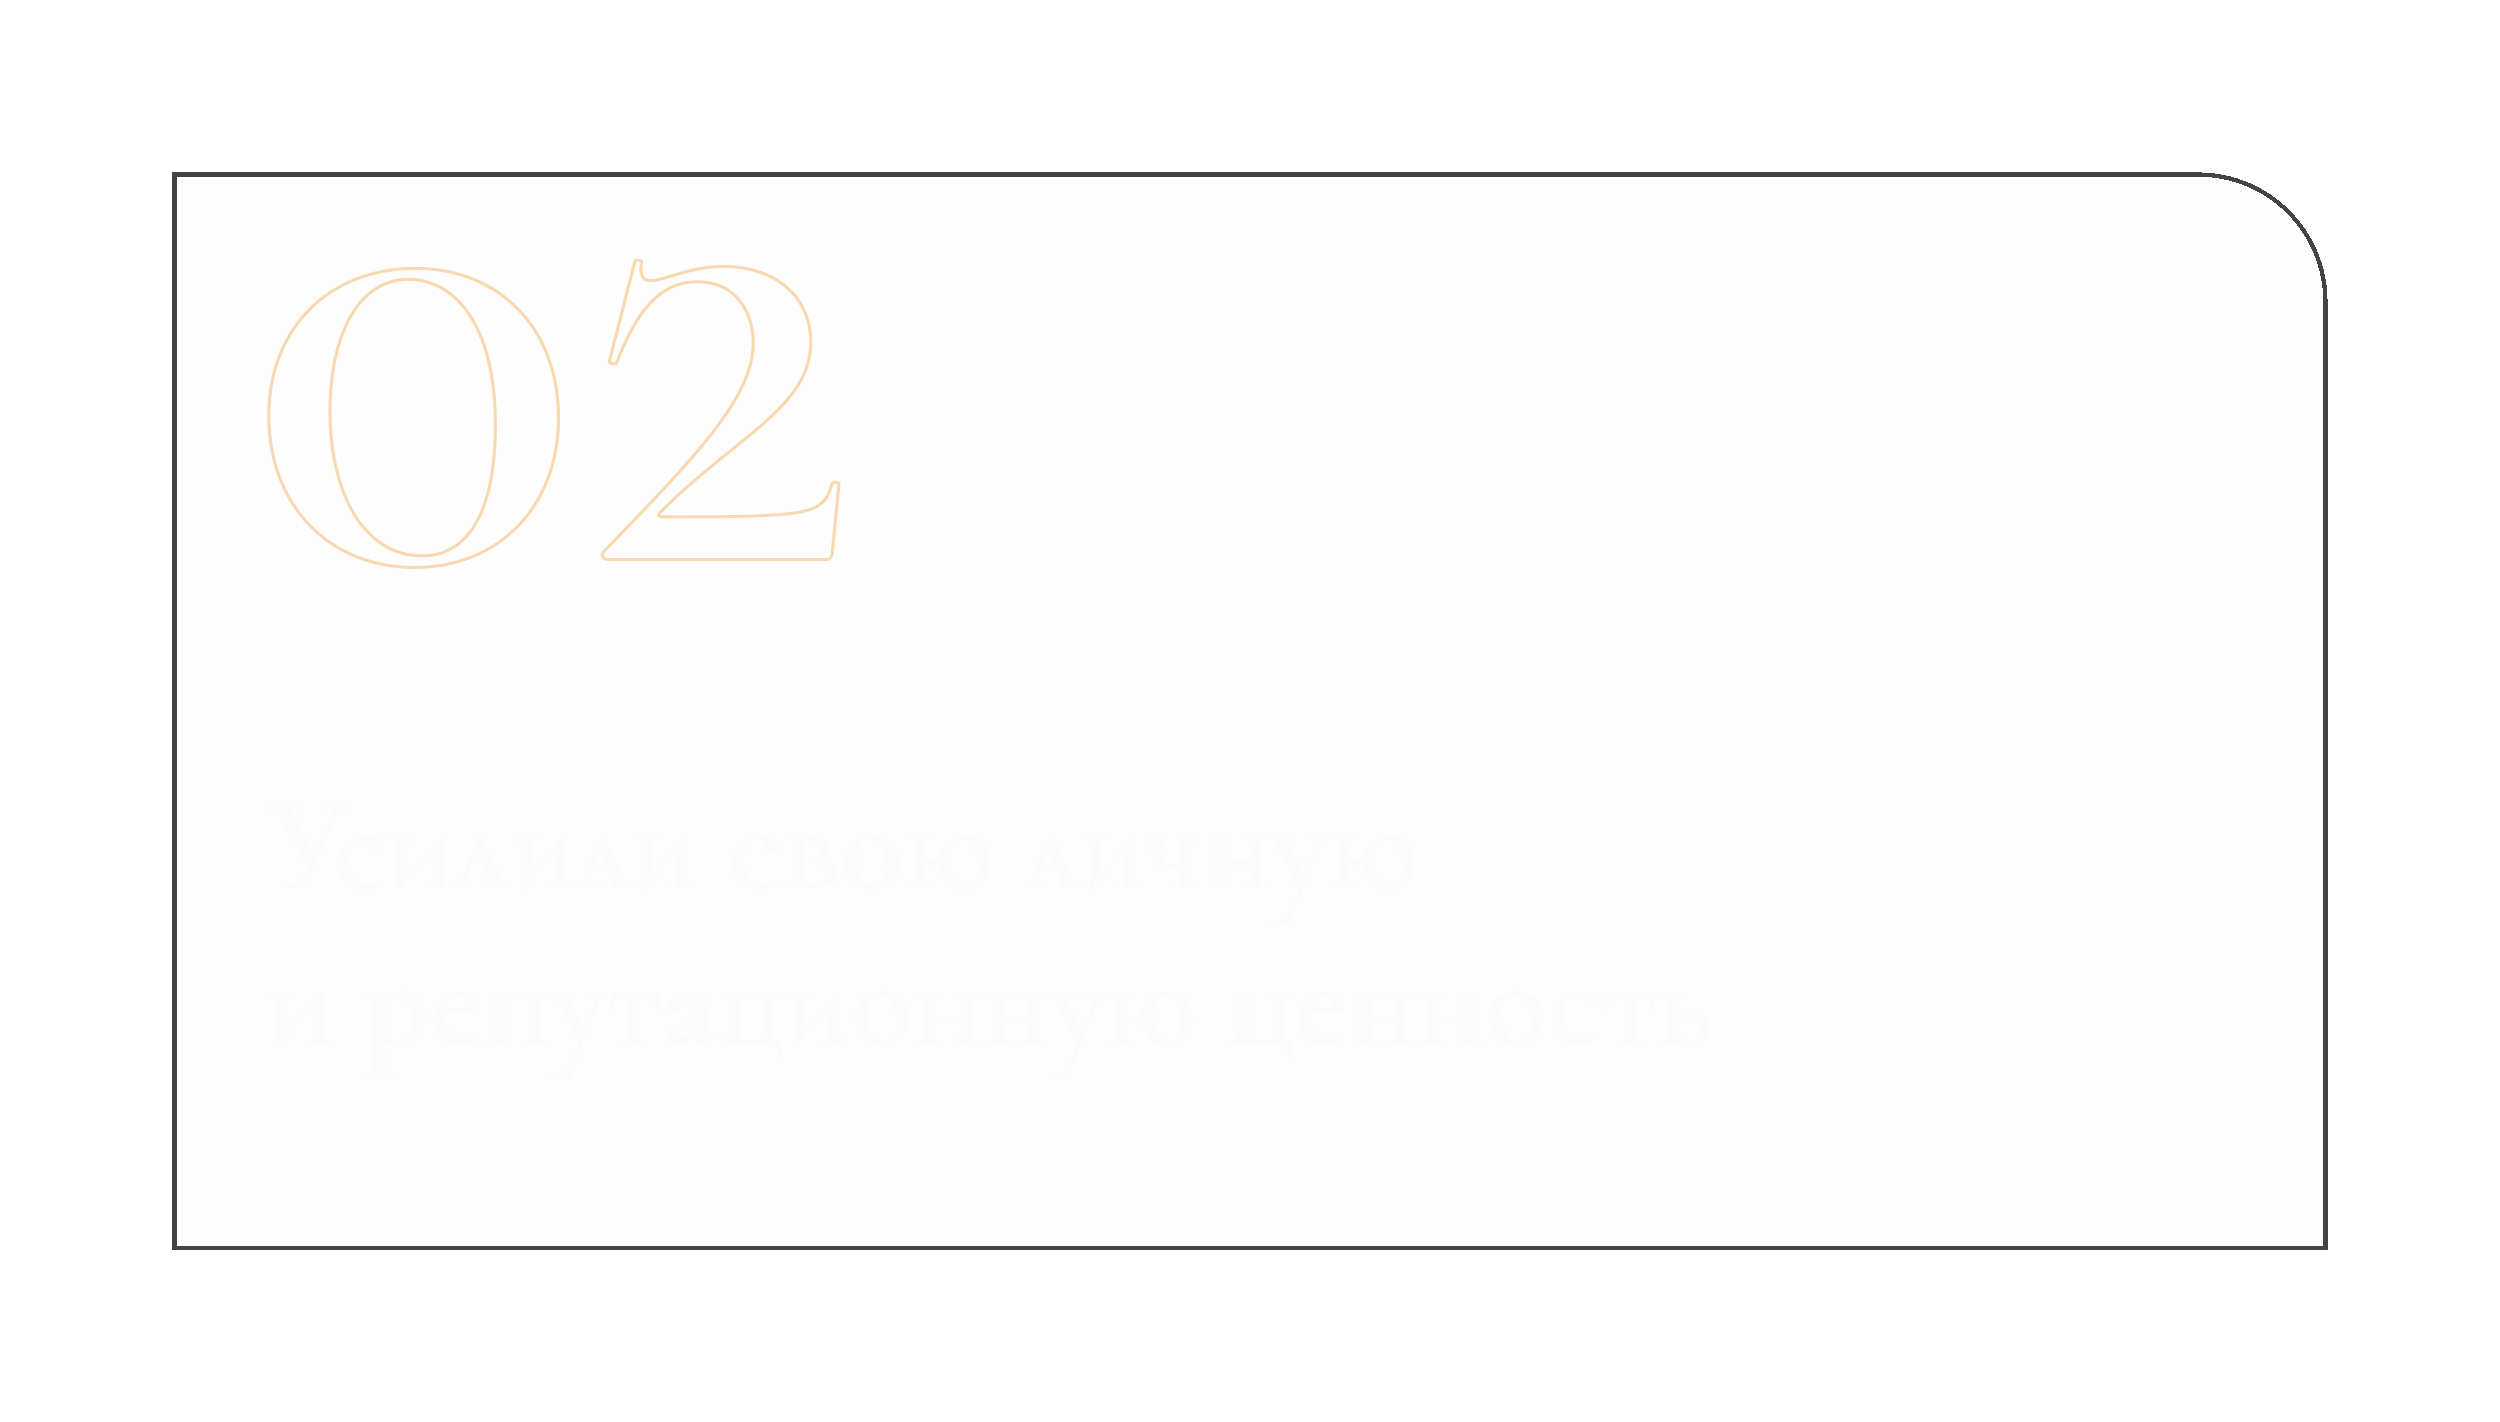<?xml version="1.0" encoding="UTF-8"?> <svg xmlns="http://www.w3.org/2000/svg" width="580" height="330" viewBox="0 0 580 330" fill="none"> <g filter="url(#filter0_d_59_630)"> <path d="M30 30H500C516.569 30 530 43.431 530 60V280H30V30Z" fill="black" fill-opacity="0.01" shape-rendering="crispEdges"></path> <path d="M30.5 30.5H500C516.292 30.5 529.5 43.708 529.5 60V279.5H30.5V30.5Z" stroke="#444444" shape-rendering="crispEdges"></path> </g> <path fill-rule="evenodd" clip-rule="evenodd" d="M149.223 60.965C149.281 60.84 149.29 60.698 149.233 60.56C149.174 60.418 149.063 60.325 148.975 60.267C148.794 60.15 148.549 60.077 148.323 60.038C148.092 59.998 147.835 59.986 147.612 60.019C147.501 60.036 147.38 60.067 147.272 60.125C147.163 60.184 147.04 60.285 146.984 60.451L146.98 60.464L141.01 83.784C140.958 83.957 141.006 84.115 141.081 84.23C141.152 84.34 141.254 84.421 141.347 84.481C141.537 84.601 141.785 84.689 142.026 84.739C142.266 84.789 142.538 84.809 142.777 84.764C142.996 84.724 143.3 84.6 143.395 84.275C145.521 78.851 147.846 74.207 150.784 70.92C153.714 67.642 157.246 65.721 161.817 65.721C166.118 65.721 169.248 67.406 171.31 69.953C173.38 72.509 174.394 75.958 174.394 79.5C174.394 85.807 171.046 92.405 164.999 100.199C159.194 107.682 150.948 116.21 140.917 126.584C140.506 127.009 140.092 127.438 139.675 127.869L139.664 127.88L139.654 127.893C139.255 128.388 139.319 128.981 139.595 129.415C139.865 129.841 140.363 130.163 140.926 130.163H191.802C192.365 130.163 192.785 129.877 193.052 129.501C193.309 129.139 193.433 128.685 193.437 128.273L195 112.303V112.286C195 111.977 194.754 111.789 194.597 111.699C194.414 111.595 194.187 111.526 193.967 111.495C193.748 111.463 193.501 111.464 193.282 111.531C193.064 111.597 192.818 111.75 192.739 112.052C192.209 113.878 191.669 115.205 190.657 116.209C189.647 117.212 188.123 117.934 185.534 118.44C180.337 119.456 171.074 119.564 153.716 119.564C153.519 119.564 153.365 119.547 153.255 119.52C153.209 119.508 153.177 119.496 153.157 119.486C153.183 119.427 153.251 119.325 153.399 119.178L153.402 119.175C157.652 114.843 161.958 111.16 166.03 107.831C167.311 106.785 168.57 105.772 169.798 104.784C172.469 102.636 174.99 100.607 177.258 98.613C183.88 92.789 188.463 87.152 188.463 79.359C188.463 74.105 186.434 69.625 182.836 66.463C179.242 63.304 174.108 61.482 167.927 61.482C163.829 61.482 160.346 62.304 157.508 63.121C156.834 63.315 156.207 63.505 155.618 63.684C154.95 63.886 154.33 64.074 153.743 64.237C152.646 64.541 151.745 64.732 151.016 64.732C150.337 64.732 149.777 64.594 149.437 64.134C149.088 63.662 148.887 62.743 149.223 60.965ZM147.644 60.734L141.72 83.879C141.723 83.881 141.727 83.883 141.731 83.886C141.825 83.946 141.985 84.009 142.171 84.047C142.357 84.086 142.529 84.092 142.646 84.07C142.685 84.063 142.709 84.055 142.721 84.049L142.727 84.035C144.862 78.585 147.225 73.837 150.253 70.45C153.292 67.05 157.008 65.015 161.817 65.015C166.326 65.015 169.662 66.792 171.864 69.51C174.057 72.217 175.104 75.834 175.104 79.5C175.104 86.052 171.63 92.809 165.562 100.631C159.733 108.145 151.462 116.698 141.448 127.055C141.035 127.482 140.619 127.912 140.2 128.346C140.039 128.555 140.048 128.806 140.196 129.038C140.352 129.284 140.636 129.456 140.926 129.456H191.802C192.093 129.456 192.312 129.318 192.471 129.094C192.637 128.86 192.726 128.545 192.726 128.255V128.238L194.283 112.337C194.273 112.33 194.26 112.321 194.244 112.312C194.156 112.262 194.019 112.216 193.866 112.194C193.712 112.172 193.577 112.18 193.489 112.207C193.451 112.218 193.432 112.23 193.425 112.236L193.423 112.243C192.888 114.088 192.308 115.568 191.159 116.709C190.006 117.853 188.323 118.615 185.671 119.133C180.388 120.166 171.034 120.27 153.716 120.27C153.487 120.27 153.268 120.252 153.08 120.204C152.901 120.159 152.699 120.075 152.565 119.904C152.411 119.708 152.405 119.472 152.483 119.258C152.556 119.063 152.703 118.87 152.895 118.679C157.171 114.321 161.499 110.62 165.579 107.285C166.871 106.23 168.136 105.212 169.366 104.223C172.03 102.08 174.531 100.068 176.787 98.084C183.382 92.284 187.752 86.828 187.752 79.359C187.752 74.296 185.802 70.014 182.365 66.993C178.925 63.969 173.969 62.188 167.927 62.188C163.925 62.188 160.516 62.991 157.705 63.799C157.06 63.985 156.434 64.175 155.84 64.355C155.158 64.562 154.517 64.756 153.934 64.918C152.832 65.223 151.85 65.439 151.016 65.439C150.274 65.439 149.413 65.294 148.865 64.553C148.334 63.835 148.178 62.661 148.526 60.827C148.452 60.793 148.34 60.758 148.202 60.734C148.024 60.704 147.846 60.699 147.719 60.718C147.686 60.723 147.662 60.729 147.644 60.734ZM148.602 60.871C148.602 60.871 148.601 60.87 148.601 60.87C148.602 60.871 148.603 60.872 148.602 60.871ZM194.31 112.36C194.309 112.36 194.308 112.358 194.306 112.355C194.309 112.358 194.31 112.36 194.31 112.36ZM142.734 84.041C142.735 84.041 142.733 84.043 142.729 84.045C142.732 84.042 142.734 84.041 142.734 84.041ZM71.625 71.478C77.702 65.399 86.287 61.906 96.32 61.906C106.214 61.906 114.623 65.436 120.558 71.589C126.492 77.74 129.93 86.487 129.93 96.882C129.93 107.278 126.456 116.06 120.487 122.246C114.517 128.433 106.073 132 96.178 132C86.212 132 77.662 128.398 71.603 122.141C65.545 115.884 62 106.996 62 96.458C62 86.2 65.547 77.557 71.625 71.478ZM72.129 71.976C66.198 77.909 62.711 86.366 62.711 96.458C62.711 106.836 66.2 115.541 72.115 121.651C78.03 127.759 86.39 131.293 96.178 131.293C105.895 131.293 114.149 127.794 119.974 121.757C125.801 115.719 129.219 107.119 129.219 96.882C129.219 86.644 125.836 78.08 120.045 72.078C114.256 66.076 106.038 62.612 96.32 62.612C86.457 62.612 78.06 66.043 72.129 71.976ZM81.654 73.58C78.586 78.932 76.922 86.532 76.922 95.469C76.922 105.176 78.974 113.479 82.624 119.343C86.269 125.197 91.495 128.608 97.883 128.608C103.626 128.608 107.78 125.665 110.519 120.443C113.269 115.199 114.582 107.669 114.582 98.578C114.582 86.961 112.209 78.594 108.549 73.142C104.895 67.701 99.955 65.156 94.757 65.156C89.159 65.156 84.716 68.239 81.654 73.58ZM81.037 73.231C84.192 67.725 88.844 64.449 94.757 64.449C100.217 64.449 105.368 67.133 109.139 72.75C112.904 78.357 115.292 86.877 115.292 98.578C115.292 107.717 113.976 115.379 111.149 120.77C108.31 126.182 103.936 129.315 97.883 129.315C91.198 129.315 85.765 125.731 82.02 119.715C78.28 113.707 76.211 105.264 76.211 95.469C76.211 86.459 77.887 78.725 81.037 73.231Z" fill="#F8D8AE"></path> <path d="M80.75 187.25C80.81 187.25 80.84 187.31 80.84 187.43C80.84 187.55 80.81 187.61 80.75 187.61C80.19 187.61 79.62 187.85 79.04 188.33C78.48 188.79 78.02 189.42 77.66 190.22L72.41 201.74C71.89 202.94 71.51 203.86 71.27 204.5C71.05 205.12 70.87 205.53 70.73 205.73C70.59 205.91 70.39 206 70.13 206H64.82C64.78 206 64.76 205.94 64.76 205.82C64.76 205.7 64.78 205.64 64.82 205.64C66.18 205.64 67.48 205.29 68.72 204.59C69.98 203.87 70.92 202.89 71.54 201.65L64.94 189.74C64.5 188.92 64.11 188.36 63.77 188.06C63.45 187.76 63 187.61 62.42 187.61C62.38 187.61 62.36 187.55 62.36 187.43C62.36 187.31 62.38 187.25 62.42 187.25L63.41 187.28C64.01 187.32 64.71 187.34 65.51 187.34C66.69 187.34 67.74 187.32 68.66 187.28C68.92 187.26 69.25 187.25 69.65 187.25C69.71 187.25 69.74 187.31 69.74 187.43C69.74 187.55 69.71 187.61 69.65 187.61C68.41 187.61 67.79 187.92 67.79 188.54C67.79 188.78 67.88 189.08 68.06 189.44L73.01 198.5L76.82 190.19C77.02 189.79 77.12 189.42 77.12 189.08C77.12 188.62 76.93 188.26 76.55 188C76.17 187.74 75.62 187.61 74.9 187.61C74.86 187.61 74.84 187.55 74.84 187.43C74.84 187.31 74.86 187.25 74.9 187.25L76.22 187.28C76.94 187.32 77.6 187.34 78.2 187.34C78.6 187.34 79.04 187.32 79.52 187.28L80.75 187.25ZM84.283 206.36C82.983 206.36 81.873 206.08 80.953 205.52C80.053 204.94 79.383 204.2 78.943 203.3C78.503 202.38 78.283 201.42 78.283 200.42C78.283 199.16 78.623 198.06 79.303 197.12C79.983 196.16 80.853 195.43 81.913 194.93C82.993 194.41 84.083 194.15 85.183 194.15C86.123 194.15 86.973 194.34 87.733 194.72C88.493 195.1 88.873 195.61 88.873 196.25C88.873 196.59 88.743 196.89 88.483 197.15C88.223 197.39 87.863 197.51 87.403 197.51C86.643 197.51 86.093 197.06 85.753 196.16C85.553 195.66 85.343 195.31 85.123 195.11C84.903 194.89 84.553 194.78 84.073 194.78C83.133 194.78 82.383 195.21 81.823 196.07C81.283 196.91 81.013 198.04 81.013 199.46C81.013 201.12 81.393 202.47 82.153 203.51C82.933 204.53 84.143 205.04 85.783 205.04C86.343 205.04 86.843 204.97 87.283 204.83C87.723 204.69 88.203 204.47 88.723 204.17H88.753C88.813 204.17 88.863 204.2 88.903 204.26C88.963 204.32 88.973 204.37 88.933 204.41C88.193 205.07 87.463 205.56 86.743 205.88C86.023 206.2 85.203 206.36 84.283 206.36ZM104.621 205.64C104.661 205.64 104.681 205.7 104.681 205.82C104.681 205.94 104.661 206 104.621 206C104.061 206 103.631 205.99 103.331 205.97L101.711 205.94L100.001 205.97C99.681 205.99 99.251 206 98.711 206C98.671 206 98.651 205.94 98.651 205.82C98.651 205.7 98.671 205.64 98.711 205.64C99.231 205.64 99.611 205.59 99.851 205.49C100.091 205.39 100.251 205.2 100.331 204.92C100.411 204.62 100.451 204.17 100.451 203.57V197.27L93.011 206.15C92.951 206.23 92.841 206.27 92.681 206.27C92.581 206.27 92.491 206.25 92.411 206.21C92.331 206.19 92.291 206.16 92.291 206.12V196.85C92.291 196.25 92.251 195.81 92.171 195.53C92.091 195.23 91.931 195.03 91.691 194.93C91.451 194.83 91.081 194.78 90.581 194.78C90.541 194.78 90.521 194.72 90.521 194.6C90.521 194.48 90.541 194.42 90.581 194.42C91.041 194.42 91.401 194.43 91.661 194.45L93.461 194.48L95.681 194.45C95.901 194.43 96.161 194.42 96.461 194.42C96.521 194.42 96.551 194.48 96.551 194.6C96.551 194.72 96.521 194.78 96.461 194.78C95.961 194.78 95.591 194.83 95.351 194.93C95.111 195.03 94.941 195.23 94.841 195.53C94.761 195.81 94.721 196.25 94.721 196.85V203.18L102.161 194.3C102.221 194.2 102.331 194.15 102.491 194.15C102.591 194.15 102.681 194.17 102.761 194.21C102.861 194.23 102.911 194.26 102.911 194.3V203.57C102.911 204.17 102.951 204.62 103.031 204.92C103.111 205.2 103.271 205.39 103.511 205.49C103.751 205.59 104.121 205.64 104.621 205.64ZM118.591 205.64C118.691 205.64 118.741 205.7 118.741 205.82C118.741 205.94 118.691 206 118.591 206C118.251 206 117.721 205.98 117.001 205.94C116.241 205.9 115.691 205.88 115.351 205.88C115.051 205.88 114.561 205.9 113.881 205.94C113.241 205.98 112.791 206 112.531 206C112.451 206 112.411 205.94 112.411 205.82C112.411 205.7 112.451 205.64 112.531 205.64C112.971 205.64 113.281 205.58 113.461 205.46C113.661 205.34 113.761 205.15 113.761 204.89C113.761 204.61 113.611 204.14 113.311 203.48L110.581 197.63L108.571 202.31C108.211 203.15 108.031 203.83 108.031 204.35C108.031 205.21 108.511 205.64 109.471 205.64C109.571 205.64 109.621 205.7 109.621 205.82C109.621 205.94 109.571 206 109.471 206C109.251 206 108.941 205.98 108.541 205.94C108.141 205.9 107.761 205.88 107.401 205.88C106.981 205.88 106.571 205.9 106.171 205.94C105.811 205.98 105.491 206 105.211 206C105.111 206 105.061 205.94 105.061 205.82C105.061 205.7 105.111 205.64 105.211 205.64C105.571 205.64 105.951 205.39 106.351 204.89C106.771 204.37 107.281 203.42 107.881 202.04L111.361 193.97C111.401 193.89 111.461 193.85 111.541 193.85C111.621 193.85 111.681 193.89 111.721 193.97L115.441 201.89C115.961 203.03 116.361 203.85 116.641 204.35C116.921 204.83 117.201 205.17 117.481 205.37C117.761 205.55 118.131 205.64 118.591 205.64ZM132.892 205.64C132.932 205.64 132.952 205.7 132.952 205.82C132.952 205.94 132.932 206 132.892 206C132.332 206 131.902 205.99 131.602 205.97L129.982 205.94L128.272 205.97C127.952 205.99 127.522 206 126.982 206C126.942 206 126.922 205.94 126.922 205.82C126.922 205.7 126.942 205.64 126.982 205.64C127.502 205.64 127.882 205.59 128.122 205.49C128.362 205.39 128.522 205.2 128.602 204.92C128.682 204.62 128.722 204.17 128.722 203.57V197.27L121.282 206.15C121.222 206.23 121.112 206.27 120.952 206.27C120.852 206.27 120.762 206.25 120.682 206.21C120.602 206.19 120.562 206.16 120.562 206.12V196.85C120.562 196.25 120.522 195.81 120.442 195.53C120.362 195.23 120.202 195.03 119.962 194.93C119.722 194.83 119.352 194.78 118.852 194.78C118.812 194.78 118.792 194.72 118.792 194.6C118.792 194.48 118.812 194.42 118.852 194.42C119.312 194.42 119.672 194.43 119.932 194.45L121.732 194.48L123.952 194.45C124.172 194.43 124.432 194.42 124.732 194.42C124.792 194.42 124.822 194.48 124.822 194.6C124.822 194.72 124.792 194.78 124.732 194.78C124.232 194.78 123.862 194.83 123.622 194.93C123.382 195.03 123.212 195.23 123.112 195.53C123.032 195.81 122.992 196.25 122.992 196.85V203.18L130.432 194.3C130.492 194.2 130.602 194.15 130.762 194.15C130.862 194.15 130.952 194.17 131.032 194.21C131.132 194.23 131.182 194.26 131.182 194.3V203.57C131.182 204.17 131.222 204.62 131.302 204.92C131.382 205.2 131.542 205.39 131.782 205.49C132.022 205.59 132.392 205.64 132.892 205.64ZM146.862 205.64C146.962 205.64 147.012 205.7 147.012 205.82C147.012 205.94 146.962 206 146.862 206C146.522 206 145.992 205.98 145.272 205.94C144.512 205.9 143.962 205.88 143.622 205.88C143.322 205.88 142.832 205.9 142.152 205.94C141.512 205.98 141.062 206 140.802 206C140.722 206 140.682 205.94 140.682 205.82C140.682 205.7 140.722 205.64 140.802 205.64C141.242 205.64 141.552 205.58 141.732 205.46C141.932 205.34 142.032 205.15 142.032 204.89C142.032 204.61 141.882 204.14 141.582 203.48L138.852 197.63L136.842 202.31C136.482 203.15 136.302 203.83 136.302 204.35C136.302 205.21 136.782 205.64 137.742 205.64C137.842 205.64 137.892 205.7 137.892 205.82C137.892 205.94 137.842 206 137.742 206C137.522 206 137.212 205.98 136.812 205.94C136.412 205.9 136.032 205.88 135.672 205.88C135.252 205.88 134.842 205.9 134.442 205.94C134.082 205.98 133.762 206 133.482 206C133.382 206 133.332 205.94 133.332 205.82C133.332 205.7 133.382 205.64 133.482 205.64C133.842 205.64 134.222 205.39 134.622 204.89C135.042 204.37 135.552 203.42 136.152 202.04L139.632 193.97C139.672 193.89 139.732 193.85 139.812 193.85C139.892 193.85 139.952 193.89 139.992 193.97L143.712 201.89C144.232 203.03 144.632 203.85 144.912 204.35C145.192 204.83 145.472 205.17 145.752 205.37C146.032 205.55 146.402 205.64 146.862 205.64ZM161.164 205.64C161.204 205.64 161.224 205.7 161.224 205.82C161.224 205.94 161.204 206 161.164 206C160.604 206 160.174 205.99 159.874 205.97L158.254 205.94L156.544 205.97C156.224 205.99 155.794 206 155.254 206C155.214 206 155.194 205.94 155.194 205.82C155.194 205.7 155.214 205.64 155.254 205.64C155.774 205.64 156.154 205.59 156.394 205.49C156.634 205.39 156.794 205.2 156.874 204.92C156.954 204.62 156.994 204.17 156.994 203.57V197.27L149.554 206.15C149.494 206.23 149.384 206.27 149.224 206.27C149.124 206.27 149.034 206.25 148.954 206.21C148.874 206.19 148.834 206.16 148.834 206.12V196.85C148.834 196.25 148.794 195.81 148.714 195.53C148.634 195.23 148.474 195.03 148.234 194.93C147.994 194.83 147.624 194.78 147.124 194.78C147.084 194.78 147.064 194.72 147.064 194.6C147.064 194.48 147.084 194.42 147.124 194.42C147.584 194.42 147.944 194.43 148.204 194.45L150.004 194.48L152.224 194.45C152.444 194.43 152.704 194.42 153.004 194.42C153.064 194.42 153.094 194.48 153.094 194.6C153.094 194.72 153.064 194.78 153.004 194.78C152.504 194.78 152.134 194.83 151.894 194.93C151.654 195.03 151.484 195.23 151.384 195.53C151.304 195.81 151.264 196.25 151.264 196.85V203.18L158.704 194.3C158.764 194.2 158.874 194.15 159.034 194.15C159.134 194.15 159.224 194.17 159.304 194.21C159.404 194.23 159.454 194.26 159.454 194.3V203.57C159.454 204.17 159.494 204.62 159.574 204.92C159.654 205.2 159.814 205.39 160.054 205.49C160.294 205.59 160.664 205.64 161.164 205.64ZM175.865 206.36C174.565 206.36 173.455 206.08 172.535 205.52C171.635 204.94 170.965 204.2 170.525 203.3C170.085 202.38 169.865 201.42 169.865 200.42C169.865 199.16 170.205 198.06 170.885 197.12C171.565 196.16 172.435 195.43 173.495 194.93C174.575 194.41 175.665 194.15 176.765 194.15C177.705 194.15 178.555 194.34 179.315 194.72C180.075 195.1 180.455 195.61 180.455 196.25C180.455 196.59 180.325 196.89 180.065 197.15C179.805 197.39 179.445 197.51 178.985 197.51C178.225 197.51 177.675 197.06 177.335 196.16C177.135 195.66 176.925 195.31 176.705 195.11C176.485 194.89 176.135 194.78 175.655 194.78C174.715 194.78 173.965 195.21 173.405 196.07C172.865 196.91 172.595 198.04 172.595 199.46C172.595 201.12 172.975 202.47 173.735 203.51C174.515 204.53 175.725 205.04 177.365 205.04C177.925 205.04 178.425 204.97 178.865 204.83C179.305 204.69 179.785 204.47 180.305 204.17H180.335C180.395 204.17 180.445 204.2 180.485 204.26C180.545 204.32 180.555 204.37 180.515 204.41C179.775 205.07 179.045 205.56 178.325 205.88C177.605 206.2 176.785 206.36 175.865 206.36ZM190.413 199.58C192.813 199.78 194.013 200.7 194.013 202.34C194.013 203.42 193.553 204.31 192.633 205.01C191.733 205.71 190.563 206.06 189.123 206.06C188.883 206.06 188.343 206.04 187.503 206C186.543 205.96 185.853 205.94 185.433 205.94L183.723 205.97C183.423 205.99 182.993 206 182.433 206C182.373 206 182.343 205.94 182.343 205.82C182.343 205.7 182.373 205.64 182.433 205.64C182.933 205.64 183.303 205.59 183.543 205.49C183.783 205.39 183.943 205.2 184.023 204.92C184.123 204.62 184.173 204.17 184.173 203.57V196.85C184.173 196.25 184.123 195.81 184.023 195.53C183.943 195.23 183.783 195.03 183.543 194.93C183.323 194.83 182.963 194.78 182.463 194.78C182.403 194.78 182.373 194.72 182.373 194.6C182.373 194.48 182.403 194.42 182.463 194.42L185.433 194.45L186.963 194.42C187.763 194.38 188.343 194.36 188.703 194.36C190.023 194.36 191.023 194.55 191.703 194.93C192.403 195.31 192.753 195.88 192.753 196.64C192.753 197.16 192.563 197.66 192.183 198.14C191.803 198.62 191.213 199.1 190.413 199.58ZM187.953 194.9C187.573 194.9 187.293 194.95 187.113 195.05C186.933 195.15 186.803 195.34 186.723 195.62C186.643 195.9 186.603 196.33 186.603 196.91V199.55H189.333H189.633C189.933 199.03 190.083 198.33 190.083 197.45C190.083 196.55 189.913 195.9 189.573 195.5C189.233 195.1 188.693 194.9 187.953 194.9ZM188.613 205.49C190.393 205.49 191.283 204.66 191.283 203C191.283 202.1 191.033 201.39 190.533 200.87C190.053 200.35 189.303 200.09 188.283 200.09H186.603V203.57C186.603 204.27 186.733 204.77 186.993 205.07C187.273 205.35 187.813 205.49 188.613 205.49ZM201.999 206.39C200.799 206.39 199.739 206.11 198.819 205.55C197.899 204.97 197.189 204.2 196.689 203.24C196.189 202.26 195.939 201.2 195.939 200.06C195.939 198.76 196.259 197.66 196.899 196.76C197.559 195.84 198.389 195.16 199.389 194.72C200.409 194.26 201.449 194.03 202.509 194.03C203.729 194.03 204.789 194.32 205.689 194.9C206.609 195.48 207.309 196.25 207.789 197.21C208.269 198.15 208.509 199.16 208.509 200.24C208.509 201.44 208.209 202.51 207.609 203.45C207.029 204.39 206.239 205.12 205.239 205.64C204.239 206.14 203.159 206.39 201.999 206.39ZM202.899 205.79C203.779 205.79 204.449 205.4 204.909 204.62C205.389 203.84 205.629 202.7 205.629 201.2C205.629 199.86 205.439 198.69 205.059 197.69C204.699 196.69 204.199 195.93 203.559 195.41C202.939 194.89 202.259 194.63 201.519 194.63C200.619 194.63 199.939 195 199.479 195.74C199.019 196.48 198.789 197.57 198.789 199.01C198.789 200.31 198.959 201.48 199.299 202.52C199.659 203.54 200.149 204.34 200.769 204.92C201.409 205.5 202.119 205.79 202.899 205.79ZM224.059 194.03C225.199 194.03 226.199 194.32 227.059 194.9C227.919 195.46 228.569 196.21 229.009 197.15C229.469 198.09 229.699 199.1 229.699 200.18C229.699 201.38 229.419 202.46 228.859 203.42C228.299 204.36 227.539 205.09 226.579 205.61C225.639 206.13 224.619 206.39 223.519 206.39C222.419 206.39 221.449 206.13 220.609 205.61C219.769 205.09 219.109 204.38 218.629 203.48C218.149 202.58 217.879 201.6 217.819 200.54H214.669V203.57C214.669 204.17 214.709 204.62 214.789 204.92C214.869 205.2 215.029 205.39 215.269 205.49C215.509 205.59 215.879 205.64 216.379 205.64C216.419 205.64 216.439 205.7 216.439 205.82C216.439 205.94 216.419 206 216.379 206C215.839 206 215.409 205.99 215.089 205.97L213.499 205.94L211.789 205.97C211.489 205.99 211.059 206 210.499 206C210.439 206 210.409 205.94 210.409 205.82C210.409 205.7 210.439 205.64 210.499 205.64C210.999 205.64 211.369 205.59 211.609 205.49C211.849 205.39 212.009 205.2 212.089 204.92C212.189 204.62 212.239 204.17 212.239 203.57V196.85C212.239 196.25 212.189 195.81 212.089 195.53C212.009 195.23 211.849 195.03 211.609 194.93C211.389 194.83 211.029 194.78 210.529 194.78C210.469 194.78 210.439 194.72 210.439 194.6C210.439 194.48 210.469 194.42 210.529 194.42C211.069 194.42 211.489 194.43 211.789 194.45L213.499 194.48L215.119 194.45C215.439 194.43 215.859 194.42 216.379 194.42C216.419 194.42 216.439 194.48 216.439 194.6C216.439 194.72 216.419 194.78 216.379 194.78C215.879 194.78 215.509 194.84 215.269 194.96C215.029 195.08 214.869 195.29 214.789 195.59C214.709 195.87 214.669 196.31 214.669 196.91V199.88H217.819C217.859 198.62 218.189 197.55 218.809 196.67C219.449 195.79 220.229 195.13 221.149 194.69C222.089 194.25 223.059 194.03 224.059 194.03ZM224.449 205.79C225.269 205.79 225.889 205.41 226.309 204.65C226.729 203.87 226.939 202.76 226.939 201.32C226.939 199.82 226.749 198.57 226.369 197.57C225.989 196.57 225.499 195.84 224.899 195.38C224.299 194.9 223.659 194.66 222.979 194.66C221.359 194.66 220.549 196.08 220.549 198.92C220.549 200.34 220.729 201.57 221.089 202.61C221.449 203.65 221.919 204.44 222.499 204.98C223.099 205.52 223.749 205.79 224.449 205.79ZM250.925 205.64C251.025 205.64 251.075 205.7 251.075 205.82C251.075 205.94 251.025 206 250.925 206C250.585 206 250.055 205.98 249.335 205.94C248.575 205.9 248.025 205.88 247.685 205.88C247.385 205.88 246.895 205.9 246.215 205.94C245.575 205.98 245.125 206 244.865 206C244.785 206 244.745 205.94 244.745 205.82C244.745 205.7 244.785 205.64 244.865 205.64C245.305 205.64 245.615 205.58 245.795 205.46C245.995 205.34 246.095 205.15 246.095 204.89C246.095 204.61 245.945 204.14 245.645 203.48L242.915 197.63L240.905 202.31C240.545 203.15 240.365 203.83 240.365 204.35C240.365 205.21 240.845 205.64 241.805 205.64C241.905 205.64 241.955 205.7 241.955 205.82C241.955 205.94 241.905 206 241.805 206C241.585 206 241.275 205.98 240.875 205.94C240.475 205.9 240.095 205.88 239.735 205.88C239.315 205.88 238.905 205.9 238.505 205.94C238.145 205.98 237.825 206 237.545 206C237.445 206 237.395 205.94 237.395 205.82C237.395 205.7 237.445 205.64 237.545 205.64C237.905 205.64 238.285 205.39 238.685 204.89C239.105 204.37 239.615 203.42 240.215 202.04L243.695 193.97C243.735 193.89 243.795 193.85 243.875 193.85C243.955 193.85 244.015 193.89 244.055 193.97L247.775 201.89C248.295 203.03 248.695 203.85 248.975 204.35C249.255 204.83 249.535 205.17 249.815 205.37C250.095 205.55 250.465 205.64 250.925 205.64ZM265.226 205.64C265.266 205.64 265.286 205.7 265.286 205.82C265.286 205.94 265.266 206 265.226 206C264.666 206 264.236 205.99 263.936 205.97L262.316 205.94L260.606 205.97C260.286 205.99 259.856 206 259.316 206C259.276 206 259.256 205.94 259.256 205.82C259.256 205.7 259.276 205.64 259.316 205.64C259.836 205.64 260.216 205.59 260.456 205.49C260.696 205.39 260.856 205.2 260.936 204.92C261.016 204.62 261.056 204.17 261.056 203.57V197.27L253.616 206.15C253.556 206.23 253.446 206.27 253.286 206.27C253.186 206.27 253.096 206.25 253.016 206.21C252.936 206.19 252.896 206.16 252.896 206.12V196.85C252.896 196.25 252.856 195.81 252.776 195.53C252.696 195.23 252.536 195.03 252.296 194.93C252.056 194.83 251.686 194.78 251.186 194.78C251.146 194.78 251.126 194.72 251.126 194.6C251.126 194.48 251.146 194.42 251.186 194.42C251.646 194.42 252.006 194.43 252.266 194.45L254.066 194.48L256.286 194.45C256.506 194.43 256.766 194.42 257.066 194.42C257.126 194.42 257.156 194.48 257.156 194.6C257.156 194.72 257.126 194.78 257.066 194.78C256.566 194.78 256.196 194.83 255.956 194.93C255.716 195.03 255.546 195.23 255.446 195.53C255.366 195.81 255.326 196.25 255.326 196.85V203.18L262.766 194.3C262.826 194.2 262.936 194.15 263.096 194.15C263.196 194.15 263.286 194.17 263.366 194.21C263.466 194.23 263.516 194.26 263.516 194.3V203.57C263.516 204.17 263.556 204.62 263.636 204.92C263.716 205.2 263.876 205.39 264.116 205.49C264.356 205.59 264.726 205.64 265.226 205.64ZM278.176 205.64C278.236 205.64 278.266 205.7 278.266 205.82C278.266 205.94 278.236 206 278.176 206C277.636 206 277.206 205.99 276.886 205.97L275.296 205.94L273.586 205.97C273.266 205.99 272.836 206 272.296 206C272.256 206 272.236 205.94 272.236 205.82C272.236 205.7 272.256 205.64 272.296 205.64C272.796 205.64 273.166 205.59 273.406 205.49C273.646 205.39 273.806 205.2 273.886 204.92C273.986 204.62 274.036 204.17 274.036 203.57V200.39C272.836 201.41 271.606 201.92 270.346 201.92C269.326 201.92 268.536 201.62 267.976 201.02C267.436 200.4 267.166 199.5 267.166 198.32V196.85C267.166 196.25 267.136 195.81 267.076 195.53C267.036 195.25 266.946 195.06 266.806 194.96C266.666 194.84 266.446 194.78 266.146 194.78C266.086 194.78 266.056 194.72 266.056 194.6C266.056 194.48 266.086 194.42 266.146 194.42C266.566 194.42 266.886 194.43 267.106 194.45L268.396 194.48L269.746 194.45C270.006 194.43 270.366 194.42 270.826 194.42C270.866 194.42 270.886 194.48 270.886 194.6C270.886 194.72 270.866 194.78 270.826 194.78C270.286 194.78 269.936 194.92 269.776 195.2C269.616 195.48 269.536 196.05 269.536 196.91V197.81C269.536 198.77 269.706 199.47 270.046 199.91C270.386 200.35 270.916 200.57 271.636 200.57C271.956 200.57 272.336 200.5 272.776 200.36C273.236 200.22 273.656 200.03 274.036 199.79V196.85C274.036 196.25 274.006 195.81 273.946 195.53C273.886 195.23 273.766 195.03 273.586 194.93C273.426 194.83 273.166 194.78 272.806 194.78C272.746 194.78 272.716 194.72 272.716 194.6C272.716 194.48 272.746 194.42 272.806 194.42C273.266 194.42 273.626 194.43 273.886 194.45L275.296 194.48L276.916 194.45C277.236 194.43 277.656 194.42 278.176 194.42C278.236 194.42 278.266 194.48 278.266 194.6C278.266 194.72 278.236 194.78 278.176 194.78C277.676 194.78 277.306 194.84 277.066 194.96C276.846 195.08 276.686 195.29 276.586 195.59C276.506 195.87 276.466 196.31 276.466 196.91V203.57C276.466 204.17 276.506 204.62 276.586 204.92C276.686 205.2 276.846 205.39 277.066 205.49C277.306 205.59 277.676 205.64 278.176 205.64ZM294.058 205.64C294.098 205.64 294.118 205.7 294.118 205.82C294.118 205.94 294.098 206 294.058 206C293.518 206 293.088 205.99 292.768 205.97L291.178 205.94L289.438 205.97C289.138 205.99 288.718 206 288.178 206C288.118 206 288.088 205.94 288.088 205.82C288.088 205.7 288.118 205.64 288.178 205.64C288.678 205.64 289.048 205.59 289.288 205.49C289.528 205.39 289.688 205.2 289.768 204.92C289.868 204.62 289.918 204.17 289.918 203.57V200.54H284.278V203.57C284.278 204.17 284.318 204.62 284.398 204.92C284.478 205.2 284.638 205.39 284.878 205.49C285.118 205.59 285.488 205.64 285.988 205.64C286.028 205.64 286.048 205.7 286.048 205.82C286.048 205.94 286.028 206 285.988 206C285.448 206 285.018 205.99 284.698 205.97L283.108 205.94L281.398 205.97C281.098 205.99 280.668 206 280.108 206C280.048 206 280.018 205.94 280.018 205.82C280.018 205.7 280.048 205.64 280.108 205.64C280.608 205.64 280.978 205.59 281.218 205.49C281.458 205.39 281.618 205.2 281.698 204.92C281.798 204.62 281.848 204.17 281.848 203.57V196.85C281.848 196.25 281.798 195.81 281.698 195.53C281.618 195.23 281.458 195.03 281.218 194.93C280.998 194.83 280.638 194.78 280.138 194.78C280.078 194.78 280.048 194.72 280.048 194.6C280.048 194.48 280.078 194.42 280.138 194.42C280.678 194.42 281.098 194.43 281.398 194.45L283.108 194.48L284.728 194.45C285.048 194.43 285.468 194.42 285.988 194.42C286.028 194.42 286.048 194.48 286.048 194.6C286.048 194.72 286.028 194.78 285.988 194.78C285.488 194.78 285.118 194.84 284.878 194.96C284.638 195.08 284.478 195.29 284.398 195.59C284.318 195.87 284.278 196.31 284.278 196.91V199.88H289.918V196.85C289.918 196.25 289.868 195.81 289.768 195.53C289.688 195.23 289.528 195.03 289.288 194.93C289.068 194.83 288.708 194.78 288.208 194.78C288.148 194.78 288.118 194.72 288.118 194.6C288.118 194.48 288.148 194.42 288.208 194.42C288.748 194.42 289.168 194.43 289.468 194.45L291.178 194.48L292.798 194.45C293.118 194.43 293.538 194.42 294.058 194.42C294.098 194.42 294.118 194.48 294.118 194.6C294.118 194.72 294.098 194.78 294.058 194.78C293.558 194.78 293.188 194.84 292.948 194.96C292.708 195.08 292.548 195.29 292.468 195.59C292.388 195.87 292.348 196.31 292.348 196.91V203.57C292.348 204.17 292.388 204.62 292.468 204.92C292.548 205.2 292.708 205.39 292.948 205.49C293.188 205.59 293.558 205.64 294.058 205.64ZM308.167 194.42C308.207 194.42 308.227 194.48 308.227 194.6C308.227 194.72 308.207 194.78 308.167 194.78C307.587 194.78 307.077 195.02 306.637 195.5C306.217 195.98 305.817 196.71 305.437 197.69L300.757 209.6C300.197 211.1 299.817 212.39 299.617 213.47C299.557 213.81 299.497 214.02 299.437 214.1C299.377 214.2 299.237 214.25 299.017 214.25H294.847C294.787 214.25 294.757 214.19 294.757 214.07C294.757 213.95 294.787 213.89 294.847 213.89C295.687 213.79 296.407 213.6 297.007 213.32C297.607 213.06 298.167 212.61 298.687 211.97C299.207 211.35 299.707 210.47 300.187 209.33L301.417 206.42L296.707 196.91C296.267 196.05 295.917 195.48 295.657 195.2C295.417 194.92 295.117 194.78 294.757 194.78C294.697 194.78 294.667 194.72 294.667 194.6C294.667 194.48 294.697 194.42 294.757 194.42C295.277 194.42 295.677 194.43 295.957 194.45L297.127 194.48L299.167 194.45C299.467 194.43 299.877 194.42 300.397 194.42C300.457 194.42 300.487 194.48 300.487 194.6C300.487 194.72 300.457 194.78 300.397 194.78C299.857 194.78 299.457 194.83 299.197 194.93C298.957 195.01 298.837 195.17 298.837 195.41C298.837 195.59 298.887 195.77 298.987 195.95L302.617 203.45L304.657 197.69C304.837 197.17 304.927 196.73 304.927 196.37C304.927 195.31 304.257 194.78 302.917 194.78C302.877 194.78 302.857 194.72 302.857 194.6C302.857 194.48 302.877 194.42 302.917 194.42C303.457 194.42 303.867 194.43 304.147 194.45L305.947 194.48L307.117 194.45C307.337 194.43 307.687 194.42 308.167 194.42ZM322.438 194.03C323.578 194.03 324.578 194.32 325.438 194.9C326.298 195.46 326.948 196.21 327.388 197.15C327.848 198.09 328.078 199.1 328.078 200.18C328.078 201.38 327.798 202.46 327.238 203.42C326.678 204.36 325.918 205.09 324.958 205.61C324.018 206.13 322.998 206.39 321.898 206.39C320.798 206.39 319.828 206.13 318.988 205.61C318.148 205.09 317.488 204.38 317.008 203.48C316.528 202.58 316.258 201.6 316.198 200.54H313.048V203.57C313.048 204.17 313.088 204.62 313.168 204.92C313.248 205.2 313.408 205.39 313.648 205.49C313.888 205.59 314.258 205.64 314.758 205.64C314.798 205.64 314.818 205.7 314.818 205.82C314.818 205.94 314.798 206 314.758 206C314.218 206 313.788 205.99 313.468 205.97L311.878 205.94L310.168 205.97C309.868 205.99 309.438 206 308.878 206C308.818 206 308.788 205.94 308.788 205.82C308.788 205.7 308.818 205.64 308.878 205.64C309.378 205.64 309.748 205.59 309.988 205.49C310.228 205.39 310.388 205.2 310.468 204.92C310.568 204.62 310.618 204.17 310.618 203.57V196.85C310.618 196.25 310.568 195.81 310.468 195.53C310.388 195.23 310.228 195.03 309.988 194.93C309.768 194.83 309.408 194.78 308.908 194.78C308.848 194.78 308.818 194.72 308.818 194.6C308.818 194.48 308.848 194.42 308.908 194.42C309.448 194.42 309.868 194.43 310.168 194.45L311.878 194.48L313.498 194.45C313.818 194.43 314.238 194.42 314.758 194.42C314.798 194.42 314.818 194.48 314.818 194.6C314.818 194.72 314.798 194.78 314.758 194.78C314.258 194.78 313.888 194.84 313.648 194.96C313.408 195.08 313.248 195.29 313.168 195.59C313.088 195.87 313.048 196.31 313.048 196.91V199.88H316.198C316.238 198.62 316.568 197.55 317.188 196.67C317.828 195.79 318.608 195.13 319.528 194.69C320.468 194.25 321.438 194.03 322.438 194.03ZM322.828 205.79C323.648 205.79 324.268 205.41 324.688 204.65C325.108 203.87 325.318 202.76 325.318 201.32C325.318 199.82 325.128 198.57 324.748 197.57C324.368 196.57 323.878 195.84 323.278 195.38C322.678 194.9 322.038 194.66 321.358 194.66C319.738 194.66 318.928 196.08 318.928 198.92C318.928 200.34 319.108 201.57 319.468 202.61C319.828 203.65 320.298 204.44 320.878 204.98C321.478 205.52 322.128 205.79 322.828 205.79ZM76.73 241.64C76.77 241.64 76.79 241.7 76.79 241.82C76.79 241.94 76.77 242 76.73 242C76.17 242 75.74 241.99 75.44 241.97L73.82 241.94L72.11 241.97C71.79 241.99 71.36 242 70.82 242C70.78 242 70.76 241.94 70.76 241.82C70.76 241.7 70.78 241.64 70.82 241.64C71.34 241.64 71.72 241.59 71.96 241.49C72.2 241.39 72.36 241.2 72.44 240.92C72.52 240.62 72.56 240.17 72.56 239.57V233.27L65.12 242.15C65.06 242.23 64.95 242.27 64.79 242.27C64.69 242.27 64.6 242.25 64.52 242.21C64.44 242.19 64.4 242.16 64.4 242.12V232.85C64.4 232.25 64.36 231.81 64.28 231.53C64.2 231.23 64.04 231.03 63.8 230.93C63.56 230.83 63.19 230.78 62.69 230.78C62.65 230.78 62.63 230.72 62.63 230.6C62.63 230.48 62.65 230.42 62.69 230.42C63.15 230.42 63.51 230.43 63.77 230.45L65.57 230.48L67.79 230.45C68.01 230.43 68.27 230.42 68.57 230.42C68.63 230.42 68.66 230.48 68.66 230.6C68.66 230.72 68.63 230.78 68.57 230.78C68.07 230.78 67.7 230.83 67.46 230.93C67.22 231.03 67.05 231.23 66.95 231.53C66.87 231.81 66.83 232.25 66.83 232.85V239.18L74.27 230.3C74.33 230.2 74.44 230.15 74.6 230.15C74.7 230.15 74.79 230.17 74.87 230.21C74.97 230.23 75.02 230.26 75.02 230.3V239.57C75.02 240.17 75.06 240.62 75.14 240.92C75.22 241.2 75.38 241.39 75.62 241.49C75.86 241.59 76.23 241.64 76.73 241.64ZM92.031 242.39C91.471 242.39 90.981 242.35 90.561 242.27C90.141 242.21 89.711 242.1 89.271 241.94V247.82C89.271 248.42 89.341 248.86 89.481 249.14C89.621 249.42 89.881 249.61 90.261 249.71C90.641 249.83 91.231 249.89 92.031 249.89C92.091 249.89 92.121 249.95 92.121 250.07C92.121 250.19 92.091 250.25 92.031 250.25C91.311 250.25 90.751 250.24 90.351 250.22L88.011 250.19L86.241 250.22C85.941 250.24 85.521 250.25 84.981 250.25C84.921 250.25 84.891 250.19 84.891 250.07C84.891 249.95 84.921 249.89 84.981 249.89C85.501 249.89 85.891 249.83 86.151 249.71C86.411 249.61 86.591 249.41 86.691 249.11C86.791 248.83 86.841 248.4 86.841 247.82V232.85C86.841 232.01 86.681 231.46 86.361 231.2C86.061 230.92 85.501 230.78 84.681 230.78C84.641 230.78 84.621 230.72 84.621 230.6C84.621 230.48 84.641 230.42 84.681 230.42H88.641C88.901 230.42 89.071 230.47 89.151 230.57C89.231 230.67 89.271 230.86 89.271 231.14V232.16C90.071 231.42 90.841 230.88 91.581 230.54C92.341 230.2 93.111 230.03 93.891 230.03C94.731 230.03 95.511 230.25 96.231 230.69C96.951 231.13 97.521 231.77 97.941 232.61C98.381 233.45 98.601 234.43 98.601 235.55C98.601 237.13 98.271 238.43 97.611 239.45C96.951 240.47 96.111 241.22 95.091 241.7C94.091 242.16 93.071 242.39 92.031 242.39ZM92.151 231.53C91.611 231.53 91.111 231.64 90.651 231.86C90.191 232.06 89.731 232.37 89.271 232.79V240.05C89.751 240.57 90.251 240.97 90.771 241.25C91.291 241.53 91.941 241.67 92.721 241.67C93.721 241.67 94.511 241.24 95.091 240.38C95.671 239.5 95.961 238.2 95.961 236.48C95.961 234.92 95.601 233.71 94.881 232.85C94.161 231.97 93.251 231.53 92.151 231.53ZM110.987 240.11C111.027 240.11 111.067 240.15 111.107 240.23C111.167 240.31 111.177 240.37 111.137 240.41C110.397 241.09 109.657 241.59 108.917 241.91C108.177 242.21 107.377 242.36 106.517 242.36C105.297 242.36 104.237 242.09 103.337 241.55C102.457 241.01 101.777 240.3 101.297 239.42C100.837 238.54 100.607 237.59 100.607 236.57C100.607 235.39 100.897 234.31 101.477 233.33C102.057 232.35 102.847 231.58 103.847 231.02C104.867 230.44 105.997 230.15 107.237 230.15C108.437 230.15 109.367 230.44 110.027 231.02C110.687 231.6 111.017 232.46 111.017 233.6C111.017 234.18 110.897 234.47 110.657 234.47L103.337 234.5C103.317 234.68 103.307 234.95 103.307 235.31C103.307 237.07 103.707 238.47 104.507 239.51C105.327 240.53 106.487 241.04 107.987 241.04C108.547 241.04 109.017 240.98 109.397 240.86C109.777 240.72 110.287 240.48 110.927 240.14L110.987 240.11ZM106.157 230.75C105.417 230.75 104.807 231.04 104.327 231.62C103.867 232.18 103.557 232.96 103.397 233.96L108.197 233.87C108.157 231.79 107.477 230.75 106.157 230.75ZM126.978 241.64C127.018 241.64 127.038 241.7 127.038 241.82C127.038 241.94 127.018 242 126.978 242C126.438 242 126.008 241.99 125.688 241.97L124.098 241.94L122.538 241.97C122.238 241.99 121.838 242 121.338 242C121.298 242 121.278 241.94 121.278 241.82C121.278 241.7 121.298 241.64 121.338 241.64C121.778 241.64 122.098 241.59 122.298 241.49C122.498 241.39 122.638 241.2 122.718 240.92C122.798 240.62 122.838 240.17 122.838 239.57V232.85C122.838 232.19 122.818 231.75 122.778 231.53C122.758 231.31 122.678 231.17 122.538 231.11C122.418 231.05 122.158 231.02 121.758 231.02H118.308C117.908 231.02 117.638 231.05 117.498 231.11C117.358 231.17 117.268 231.31 117.228 231.53C117.208 231.75 117.198 232.21 117.198 232.91V239.57C117.198 240.19 117.228 240.64 117.288 240.92C117.368 241.2 117.498 241.39 117.678 241.49C117.878 241.59 118.198 241.64 118.638 241.64C118.698 241.64 118.728 241.7 118.728 241.82C118.728 241.94 118.698 242 118.638 242C118.158 242 117.778 241.99 117.498 241.97L116.028 241.94L114.318 241.97C114.018 241.99 113.588 242 113.028 242C112.968 242 112.938 241.94 112.938 241.82C112.938 241.7 112.968 241.64 113.028 241.64C113.528 241.64 113.898 241.59 114.138 241.49C114.378 241.39 114.538 241.2 114.618 240.92C114.718 240.62 114.768 240.17 114.768 239.57V232.85C114.768 232.25 114.718 231.81 114.618 231.53C114.538 231.23 114.378 231.03 114.138 230.93C113.918 230.83 113.558 230.78 113.058 230.78C112.998 230.78 112.968 230.72 112.968 230.6C112.968 230.48 112.998 230.42 113.058 230.42H126.978C127.018 230.42 127.038 230.48 127.038 230.6C127.038 230.72 127.018 230.78 126.978 230.78C126.478 230.78 126.108 230.84 125.868 230.96C125.628 231.08 125.468 231.29 125.388 231.59C125.308 231.87 125.268 232.31 125.268 232.91V239.57C125.268 240.17 125.308 240.62 125.388 240.92C125.468 241.2 125.628 241.39 125.868 241.49C126.108 241.59 126.478 241.64 126.978 241.64ZM141.087 230.42C141.127 230.42 141.147 230.48 141.147 230.6C141.147 230.72 141.127 230.78 141.087 230.78C140.507 230.78 139.997 231.02 139.557 231.5C139.137 231.98 138.737 232.71 138.357 233.69L133.677 245.6C133.117 247.1 132.737 248.39 132.537 249.47C132.477 249.81 132.417 250.02 132.357 250.1C132.297 250.2 132.157 250.25 131.937 250.25H127.767C127.707 250.25 127.677 250.19 127.677 250.07C127.677 249.95 127.707 249.89 127.767 249.89C128.607 249.79 129.327 249.6 129.927 249.32C130.527 249.06 131.087 248.61 131.607 247.97C132.127 247.35 132.627 246.47 133.107 245.33L134.337 242.42L129.627 232.91C129.187 232.05 128.837 231.48 128.577 231.2C128.337 230.92 128.037 230.78 127.677 230.78C127.617 230.78 127.587 230.72 127.587 230.6C127.587 230.48 127.617 230.42 127.677 230.42C128.197 230.42 128.597 230.43 128.877 230.45L130.047 230.48L132.087 230.45C132.387 230.43 132.797 230.42 133.317 230.42C133.377 230.42 133.407 230.48 133.407 230.6C133.407 230.72 133.377 230.78 133.317 230.78C132.777 230.78 132.377 230.83 132.117 230.93C131.877 231.01 131.757 231.17 131.757 231.41C131.757 231.59 131.807 231.77 131.907 231.95L135.537 239.45L137.577 233.69C137.757 233.17 137.847 232.73 137.847 232.37C137.847 231.31 137.177 230.78 135.837 230.78C135.797 230.78 135.777 230.72 135.777 230.6C135.777 230.48 135.797 230.42 135.837 230.42C136.377 230.42 136.787 230.43 137.067 230.45L138.867 230.48L140.037 230.45C140.257 230.43 140.607 230.42 141.087 230.42ZM144.258 242C144.198 242 144.168 241.94 144.168 241.82C144.168 241.7 144.198 241.64 144.258 241.64C144.778 241.64 145.158 241.59 145.398 241.49C145.638 241.39 145.798 241.2 145.878 240.92C145.958 240.62 145.998 240.17 145.998 239.57V232.91C145.998 232.17 145.928 231.67 145.788 231.41C145.668 231.15 145.398 231.02 144.978 231.02C144.278 231.02 143.678 231.32 143.178 231.92C142.678 232.5 142.338 233.3 142.158 234.32C142.158 234.36 142.098 234.38 141.978 234.38C141.878 234.38 141.828 234.36 141.828 234.32L141.768 232.52C141.748 232.3 141.728 232.04 141.708 231.74C141.688 231.42 141.678 231.06 141.678 230.66C141.678 230.54 141.688 230.47 141.708 230.45C141.728 230.41 141.798 230.39 141.918 230.39C142.338 230.39 142.718 230.4 143.058 230.42L147.138 230.45L151.338 230.42C151.678 230.4 152.058 230.39 152.478 230.39C152.618 230.39 152.698 230.41 152.718 230.45C152.738 230.47 152.748 230.54 152.748 230.66C152.648 232.66 152.598 233.88 152.598 234.32C152.598 234.36 152.538 234.38 152.418 234.38C152.318 234.38 152.258 234.36 152.238 234.32C152.078 233.3 151.748 232.5 151.248 231.92C150.748 231.32 150.148 231.02 149.448 231.02C149.028 231.02 148.748 231.15 148.608 231.41C148.488 231.67 148.428 232.17 148.428 232.91V239.57C148.428 240.17 148.468 240.62 148.548 240.92C148.648 241.2 148.808 241.39 149.028 241.49C149.268 241.59 149.638 241.64 150.138 241.64C150.198 241.64 150.228 241.7 150.228 241.82C150.228 241.94 150.198 242 150.138 242C149.598 242 149.178 241.99 148.878 241.97L147.258 241.94L145.548 241.97C145.248 241.99 144.818 242 144.258 242ZM166.122 240.38C166.202 240.38 166.252 240.43 166.272 240.53C166.292 240.61 166.262 240.67 166.182 240.71L163.092 242.18C163.012 242.22 162.922 242.24 162.822 242.24C162.522 242.24 162.232 242.07 161.952 241.73C161.692 241.37 161.522 240.9 161.442 240.32L160.062 241.28C159.582 241.62 159.142 241.86 158.742 242C158.362 242.14 157.932 242.21 157.452 242.21C156.632 242.21 156.002 242.02 155.562 241.64C155.142 241.24 154.932 240.72 154.932 240.08C154.932 239.54 155.072 239.1 155.352 238.76C155.652 238.42 156.022 238.15 156.462 237.95C156.922 237.73 157.592 237.46 158.472 237.14L161.382 236.06V234.26C161.382 233.02 161.252 232.12 160.992 231.56C160.752 230.98 160.362 230.69 159.822 230.69C159.162 230.69 158.682 230.94 158.382 231.44C158.102 231.92 157.932 232.46 157.872 233.06C157.752 234.08 157.242 234.59 156.342 234.59C155.902 234.59 155.572 234.49 155.352 234.29C155.152 234.09 155.052 233.84 155.052 233.54C155.052 232.98 155.382 232.44 156.042 231.92C156.722 231.38 157.532 230.95 158.472 230.63C159.432 230.29 160.272 230.12 160.992 230.12C161.852 230.12 162.532 230.39 163.032 230.93C163.552 231.47 163.812 232.28 163.812 233.36V238.76C163.812 239.38 163.912 239.85 164.112 240.17C164.312 240.49 164.602 240.65 164.982 240.65C165.282 240.65 165.642 240.56 166.062 240.38H166.122ZM161.382 239.84V239.54V236.57L159.582 237.32C159.062 237.52 158.632 237.76 158.292 238.04C157.972 238.3 157.812 238.68 157.812 239.18C157.812 239.66 157.962 240.05 158.262 240.35C158.582 240.63 158.962 240.77 159.402 240.77C159.762 240.77 160.142 240.65 160.542 240.41L161.382 239.84ZM176.86 242C178.22 242 179.2 242.31 179.8 242.93C180.4 243.57 180.7 244.63 180.7 246.11C180.7 246.21 180.76 246.26 180.88 246.26C181 246.26 181.06 246.21 181.06 246.11C181.06 244.81 181.12 243.68 181.24 242.72C181.28 242.16 181.3 241.81 181.3 241.67C181.3 241.51 181.28 241.42 181.24 241.4C181.22 241.36 181.12 241.34 180.94 241.34C180.42 241.34 180.05 241.31 179.83 241.25C179.61 241.17 179.45 241.01 179.35 240.77C179.27 240.53 179.23 240.13 179.23 239.57V232.85C179.23 232.25 179.27 231.81 179.35 231.53C179.45 231.23 179.62 231.03 179.86 230.93C180.1 230.83 180.47 230.78 180.97 230.78C181.03 230.78 181.06 230.72 181.06 230.6C181.06 230.48 181.03 230.42 180.97 230.42C180.41 230.42 179.98 230.43 179.68 230.45L177.97 230.48L176.5 230.45C176.22 230.43 175.84 230.42 175.36 230.42C175.3 230.42 175.27 230.48 175.27 230.6C175.27 230.72 175.3 230.78 175.36 230.78C175.78 230.78 176.09 230.83 176.29 230.93C176.49 231.03 176.62 231.23 176.68 231.53C176.76 231.81 176.8 232.25 176.8 232.85V239.51C176.8 240.17 176.78 240.61 176.74 240.83C176.72 241.03 176.64 241.16 176.5 241.22C176.36 241.28 176.09 241.31 175.69 241.31H172.33C171.95 241.31 171.69 241.28 171.55 241.22C171.43 241.16 171.35 241.03 171.31 240.83C171.29 240.63 171.28 240.21 171.28 239.57V232.85C171.28 232.25 171.31 231.81 171.37 231.53C171.45 231.23 171.59 231.03 171.79 230.93C171.99 230.83 172.31 230.78 172.75 230.78C172.81 230.78 172.84 230.72 172.84 230.6C172.84 230.48 172.81 230.42 172.75 230.42C172.27 230.42 171.89 230.43 171.61 230.45L170.02 230.48L168.4 230.45C168.1 230.43 167.68 230.42 167.14 230.42C167.08 230.42 167.05 230.48 167.05 230.6C167.05 230.72 167.08 230.78 167.14 230.78C167.64 230.78 168 230.83 168.22 230.93C168.46 231.03 168.62 231.23 168.7 231.53C168.78 231.81 168.82 232.25 168.82 232.85V239.51C168.82 240.11 168.78 240.56 168.7 240.86C168.62 241.14 168.46 241.34 168.22 241.46C167.98 241.58 167.62 241.64 167.14 241.64C167.08 241.64 167.05 241.7 167.05 241.82C167.05 241.94 167.08 242 167.14 242H176.86ZM196.613 241.64C196.653 241.64 196.673 241.7 196.673 241.82C196.673 241.94 196.653 242 196.613 242C196.053 242 195.623 241.99 195.323 241.97L193.703 241.94L191.993 241.97C191.673 241.99 191.243 242 190.703 242C190.663 242 190.643 241.94 190.643 241.82C190.643 241.7 190.663 241.64 190.703 241.64C191.223 241.64 191.603 241.59 191.843 241.49C192.083 241.39 192.243 241.2 192.323 240.92C192.403 240.62 192.443 240.17 192.443 239.57V233.27L185.003 242.15C184.943 242.23 184.833 242.27 184.673 242.27C184.573 242.27 184.483 242.25 184.403 242.21C184.323 242.19 184.283 242.16 184.283 242.12V232.85C184.283 232.25 184.243 231.81 184.163 231.53C184.083 231.23 183.923 231.03 183.683 230.93C183.443 230.83 183.073 230.78 182.573 230.78C182.533 230.78 182.513 230.72 182.513 230.6C182.513 230.48 182.533 230.42 182.573 230.42C183.033 230.42 183.393 230.43 183.653 230.45L185.453 230.48L187.673 230.45C187.893 230.43 188.153 230.42 188.453 230.42C188.513 230.42 188.543 230.48 188.543 230.6C188.543 230.72 188.513 230.78 188.453 230.78C187.953 230.78 187.583 230.83 187.343 230.93C187.103 231.03 186.933 231.23 186.833 231.53C186.753 231.81 186.713 232.25 186.713 232.85V239.18L194.153 230.3C194.213 230.2 194.323 230.15 194.483 230.15C194.583 230.15 194.673 230.17 194.753 230.21C194.853 230.23 194.903 230.26 194.903 230.3V239.57C194.903 240.17 194.943 240.62 195.023 240.92C195.103 241.2 195.263 241.39 195.503 241.49C195.743 241.59 196.113 241.64 196.613 241.64ZM204.343 242.39C203.143 242.39 202.083 242.11 201.163 241.55C200.243 240.97 199.533 240.2 199.033 239.24C198.533 238.26 198.283 237.2 198.283 236.06C198.283 234.76 198.603 233.66 199.243 232.76C199.903 231.84 200.733 231.16 201.733 230.72C202.753 230.26 203.793 230.03 204.853 230.03C206.073 230.03 207.133 230.32 208.033 230.9C208.953 231.48 209.653 232.25 210.133 233.21C210.613 234.15 210.853 235.16 210.853 236.24C210.853 237.44 210.553 238.51 209.953 239.45C209.373 240.39 208.583 241.12 207.583 241.64C206.583 242.14 205.503 242.39 204.343 242.39ZM205.243 241.79C206.123 241.79 206.793 241.4 207.253 240.62C207.733 239.84 207.973 238.7 207.973 237.2C207.973 235.86 207.783 234.69 207.403 233.69C207.043 232.69 206.543 231.93 205.903 231.41C205.283 230.89 204.603 230.63 203.863 230.63C202.963 230.63 202.283 231 201.823 231.74C201.363 232.48 201.133 233.57 201.133 235.01C201.133 236.31 201.303 237.48 201.643 238.52C202.003 239.54 202.493 240.34 203.113 240.92C203.753 241.5 204.463 241.79 205.243 241.79ZM226.793 241.64C226.833 241.64 226.853 241.7 226.853 241.82C226.853 241.94 226.833 242 226.793 242C226.253 242 225.823 241.99 225.503 241.97L223.913 241.94L222.173 241.97C221.873 241.99 221.453 242 220.913 242C220.853 242 220.823 241.94 220.823 241.82C220.823 241.7 220.853 241.64 220.913 241.64C221.413 241.64 221.783 241.59 222.023 241.49C222.263 241.39 222.423 241.2 222.503 240.92C222.603 240.62 222.653 240.17 222.653 239.57V236.54H217.013V239.57C217.013 240.17 217.053 240.62 217.133 240.92C217.213 241.2 217.373 241.39 217.613 241.49C217.853 241.59 218.223 241.64 218.723 241.64C218.763 241.64 218.783 241.7 218.783 241.82C218.783 241.94 218.763 242 218.723 242C218.183 242 217.753 241.99 217.433 241.97L215.843 241.94L214.133 241.97C213.833 241.99 213.403 242 212.843 242C212.783 242 212.753 241.94 212.753 241.82C212.753 241.7 212.783 241.64 212.843 241.64C213.343 241.64 213.713 241.59 213.953 241.49C214.193 241.39 214.353 241.2 214.433 240.92C214.533 240.62 214.583 240.17 214.583 239.57V232.85C214.583 232.25 214.533 231.81 214.433 231.53C214.353 231.23 214.193 231.03 213.953 230.93C213.733 230.83 213.373 230.78 212.873 230.78C212.813 230.78 212.783 230.72 212.783 230.6C212.783 230.48 212.813 230.42 212.873 230.42C213.413 230.42 213.833 230.43 214.133 230.45L215.843 230.48L217.463 230.45C217.783 230.43 218.203 230.42 218.723 230.42C218.763 230.42 218.783 230.48 218.783 230.6C218.783 230.72 218.763 230.78 218.723 230.78C218.223 230.78 217.853 230.84 217.613 230.96C217.373 231.08 217.213 231.29 217.133 231.59C217.053 231.87 217.013 232.31 217.013 232.91V235.88H222.653V232.85C222.653 232.25 222.603 231.81 222.503 231.53C222.423 231.23 222.263 231.03 222.023 230.93C221.803 230.83 221.443 230.78 220.943 230.78C220.883 230.78 220.853 230.72 220.853 230.6C220.853 230.48 220.883 230.42 220.943 230.42C221.483 230.42 221.903 230.43 222.203 230.45L223.913 230.48L225.533 230.45C225.853 230.43 226.273 230.42 226.793 230.42C226.833 230.42 226.853 230.48 226.853 230.6C226.853 230.72 226.833 230.78 226.793 230.78C226.293 230.78 225.923 230.84 225.683 230.96C225.443 231.08 225.283 231.29 225.203 231.59C225.123 231.87 225.083 232.31 225.083 232.91V239.57C225.083 240.17 225.123 240.62 225.203 240.92C225.283 241.2 225.443 241.39 225.683 241.49C225.923 241.59 226.293 241.64 226.793 241.64ZM242.672 241.64C242.712 241.64 242.732 241.7 242.732 241.82C242.732 241.94 242.712 242 242.672 242C242.132 242 241.702 241.99 241.382 241.97L239.792 241.94L238.052 241.97C237.752 241.99 237.332 242 236.792 242C236.732 242 236.702 241.94 236.702 241.82C236.702 241.7 236.732 241.64 236.792 241.64C237.292 241.64 237.662 241.59 237.902 241.49C238.142 241.39 238.302 241.2 238.382 240.92C238.482 240.62 238.532 240.17 238.532 239.57V236.54H232.892V239.57C232.892 240.17 232.932 240.62 233.012 240.92C233.092 241.2 233.252 241.39 233.492 241.49C233.732 241.59 234.102 241.64 234.602 241.64C234.642 241.64 234.662 241.7 234.662 241.82C234.662 241.94 234.642 242 234.602 242C234.062 242 233.632 241.99 233.312 241.97L231.722 241.94L230.012 241.97C229.712 241.99 229.282 242 228.722 242C228.662 242 228.632 241.94 228.632 241.82C228.632 241.7 228.662 241.64 228.722 241.64C229.222 241.64 229.592 241.59 229.832 241.49C230.072 241.39 230.232 241.2 230.312 240.92C230.412 240.62 230.462 240.17 230.462 239.57V232.85C230.462 232.25 230.412 231.81 230.312 231.53C230.232 231.23 230.072 231.03 229.832 230.93C229.612 230.83 229.252 230.78 228.752 230.78C228.692 230.78 228.662 230.72 228.662 230.6C228.662 230.48 228.692 230.42 228.752 230.42C229.292 230.42 229.712 230.43 230.012 230.45L231.722 230.48L233.342 230.45C233.662 230.43 234.082 230.42 234.602 230.42C234.642 230.42 234.662 230.48 234.662 230.6C234.662 230.72 234.642 230.78 234.602 230.78C234.102 230.78 233.732 230.84 233.492 230.96C233.252 231.08 233.092 231.29 233.012 231.59C232.932 231.87 232.892 232.31 232.892 232.91V235.88H238.532V232.85C238.532 232.25 238.482 231.81 238.382 231.53C238.302 231.23 238.142 231.03 237.902 230.93C237.682 230.83 237.322 230.78 236.822 230.78C236.762 230.78 236.732 230.72 236.732 230.6C236.732 230.48 236.762 230.42 236.822 230.42C237.362 230.42 237.782 230.43 238.082 230.45L239.792 230.48L241.412 230.45C241.732 230.43 242.152 230.42 242.672 230.42C242.712 230.42 242.732 230.48 242.732 230.6C242.732 230.72 242.712 230.78 242.672 230.78C242.172 230.78 241.802 230.84 241.562 230.96C241.322 231.08 241.162 231.29 241.082 231.59C241.002 231.87 240.962 232.31 240.962 232.91V239.57C240.962 240.17 241.002 240.62 241.082 240.92C241.162 241.2 241.322 241.39 241.562 241.49C241.802 241.59 242.172 241.64 242.672 241.64ZM256.781 230.42C256.821 230.42 256.841 230.48 256.841 230.6C256.841 230.72 256.821 230.78 256.781 230.78C256.201 230.78 255.691 231.02 255.251 231.5C254.831 231.98 254.431 232.71 254.051 233.69L249.371 245.6C248.811 247.1 248.431 248.39 248.231 249.47C248.171 249.81 248.111 250.02 248.051 250.1C247.991 250.2 247.851 250.25 247.631 250.25H243.461C243.401 250.25 243.371 250.19 243.371 250.07C243.371 249.95 243.401 249.89 243.461 249.89C244.301 249.79 245.021 249.6 245.621 249.32C246.221 249.06 246.781 248.61 247.301 247.97C247.821 247.35 248.321 246.47 248.801 245.33L250.031 242.42L245.321 232.91C244.881 232.05 244.531 231.48 244.271 231.2C244.031 230.92 243.731 230.78 243.371 230.78C243.311 230.78 243.281 230.72 243.281 230.6C243.281 230.48 243.311 230.42 243.371 230.42C243.891 230.42 244.291 230.43 244.571 230.45L245.741 230.48L247.781 230.45C248.081 230.43 248.491 230.42 249.011 230.42C249.071 230.42 249.101 230.48 249.101 230.6C249.101 230.72 249.071 230.78 249.011 230.78C248.471 230.78 248.071 230.83 247.811 230.93C247.571 231.01 247.451 231.17 247.451 231.41C247.451 231.59 247.501 231.77 247.601 231.95L251.231 239.45L253.271 233.69C253.451 233.17 253.541 232.73 253.541 232.37C253.541 231.31 252.871 230.78 251.531 230.78C251.491 230.78 251.471 230.72 251.471 230.6C251.471 230.48 251.491 230.42 251.531 230.42C252.071 230.42 252.481 230.43 252.761 230.45L254.561 230.48L255.731 230.45C255.951 230.43 256.301 230.42 256.781 230.42ZM271.051 230.03C272.191 230.03 273.191 230.32 274.051 230.9C274.911 231.46 275.561 232.21 276.001 233.15C276.461 234.09 276.691 235.1 276.691 236.18C276.691 237.38 276.411 238.46 275.851 239.42C275.291 240.36 274.531 241.09 273.571 241.61C272.631 242.13 271.611 242.39 270.511 242.39C269.411 242.39 268.441 242.13 267.601 241.61C266.761 241.09 266.101 240.38 265.621 239.48C265.141 238.58 264.871 237.6 264.811 236.54H261.661V239.57C261.661 240.17 261.701 240.62 261.781 240.92C261.861 241.2 262.021 241.39 262.261 241.49C262.501 241.59 262.871 241.64 263.371 241.64C263.411 241.64 263.431 241.7 263.431 241.82C263.431 241.94 263.411 242 263.371 242C262.831 242 262.401 241.99 262.081 241.97L260.491 241.94L258.781 241.97C258.481 241.99 258.051 242 257.491 242C257.431 242 257.401 241.94 257.401 241.82C257.401 241.7 257.431 241.64 257.491 241.64C257.991 241.64 258.361 241.59 258.601 241.49C258.841 241.39 259.001 241.2 259.081 240.92C259.181 240.62 259.231 240.17 259.231 239.57V232.85C259.231 232.25 259.181 231.81 259.081 231.53C259.001 231.23 258.841 231.03 258.601 230.93C258.381 230.83 258.021 230.78 257.521 230.78C257.461 230.78 257.431 230.72 257.431 230.6C257.431 230.48 257.461 230.42 257.521 230.42C258.061 230.42 258.481 230.43 258.781 230.45L260.491 230.48L262.111 230.45C262.431 230.43 262.851 230.42 263.371 230.42C263.411 230.42 263.431 230.48 263.431 230.6C263.431 230.72 263.411 230.78 263.371 230.78C262.871 230.78 262.501 230.84 262.261 230.96C262.021 231.08 261.861 231.29 261.781 231.59C261.701 231.87 261.661 232.31 261.661 232.91V235.88H264.811C264.851 234.62 265.181 233.55 265.801 232.67C266.441 231.79 267.221 231.13 268.141 230.69C269.081 230.25 270.051 230.03 271.051 230.03ZM271.441 241.79C272.261 241.79 272.881 241.41 273.301 240.65C273.721 239.87 273.931 238.76 273.931 237.32C273.931 235.82 273.741 234.57 273.361 233.57C272.981 232.57 272.491 231.84 271.891 231.38C271.291 230.9 270.651 230.66 269.971 230.66C268.351 230.66 267.541 232.08 267.541 234.92C267.541 236.34 267.721 237.57 268.081 238.61C268.441 239.65 268.911 240.44 269.491 240.98C270.091 241.52 270.741 241.79 271.441 241.79ZM295.307 242C296.667 242 297.647 242.31 298.247 242.93C298.847 243.57 299.147 244.63 299.147 246.11C299.147 246.21 299.207 246.26 299.327 246.26C299.447 246.26 299.507 246.21 299.507 246.11C299.507 244.81 299.567 243.68 299.687 242.72C299.727 242.16 299.747 241.81 299.747 241.67C299.747 241.51 299.727 241.42 299.687 241.4C299.667 241.36 299.567 241.34 299.387 241.34C298.867 241.34 298.497 241.31 298.277 241.25C298.057 241.17 297.897 241.01 297.797 240.77C297.717 240.53 297.677 240.13 297.677 239.57V232.85C297.677 232.25 297.717 231.81 297.797 231.53C297.897 231.23 298.067 231.03 298.307 230.93C298.547 230.83 298.917 230.78 299.417 230.78C299.477 230.78 299.507 230.72 299.507 230.6C299.507 230.48 299.477 230.42 299.417 230.42C298.857 230.42 298.427 230.43 298.127 230.45L296.417 230.48L294.947 230.45C294.667 230.43 294.287 230.42 293.807 230.42C293.747 230.42 293.717 230.48 293.717 230.6C293.717 230.72 293.747 230.78 293.807 230.78C294.227 230.78 294.537 230.83 294.737 230.93C294.937 231.03 295.067 231.23 295.127 231.53C295.207 231.81 295.247 232.25 295.247 232.85V239.51C295.247 240.17 295.227 240.61 295.187 240.83C295.167 241.03 295.087 241.16 294.947 241.22C294.807 241.28 294.537 241.31 294.137 241.31H290.777C290.397 241.31 290.137 241.28 289.997 241.22C289.877 241.16 289.797 241.03 289.757 240.83C289.737 240.63 289.727 240.21 289.727 239.57V232.85C289.727 232.25 289.757 231.81 289.817 231.53C289.897 231.23 290.037 231.03 290.237 230.93C290.437 230.83 290.757 230.78 291.197 230.78C291.257 230.78 291.287 230.72 291.287 230.6C291.287 230.48 291.257 230.42 291.197 230.42C290.717 230.42 290.337 230.43 290.057 230.45L288.467 230.48L286.847 230.45C286.547 230.43 286.127 230.42 285.587 230.42C285.527 230.42 285.497 230.48 285.497 230.6C285.497 230.72 285.527 230.78 285.587 230.78C286.087 230.78 286.447 230.83 286.667 230.93C286.907 231.03 287.067 231.23 287.147 231.53C287.227 231.81 287.267 232.25 287.267 232.85V239.51C287.267 240.11 287.227 240.56 287.147 240.86C287.067 241.14 286.907 241.34 286.667 241.46C286.427 241.58 286.067 241.64 285.587 241.64C285.527 241.64 285.497 241.7 285.497 241.82C285.497 241.94 285.527 242 285.587 242H295.307ZM311.7 240.11C311.74 240.11 311.78 240.15 311.82 240.23C311.88 240.31 311.89 240.37 311.85 240.41C311.11 241.09 310.37 241.59 309.63 241.91C308.89 242.21 308.09 242.36 307.23 242.36C306.01 242.36 304.95 242.09 304.05 241.55C303.17 241.01 302.49 240.3 302.01 239.42C301.55 238.54 301.32 237.59 301.32 236.57C301.32 235.39 301.61 234.31 302.19 233.33C302.77 232.35 303.56 231.58 304.56 231.02C305.58 230.44 306.71 230.15 307.95 230.15C309.15 230.15 310.08 230.44 310.74 231.02C311.4 231.6 311.73 232.46 311.73 233.6C311.73 234.18 311.61 234.47 311.37 234.47L304.05 234.5C304.03 234.68 304.02 234.95 304.02 235.31C304.02 237.07 304.42 238.47 305.22 239.51C306.04 240.53 307.2 241.04 308.7 241.04C309.26 241.04 309.73 240.98 310.11 240.86C310.49 240.72 311 240.48 311.64 240.14L311.7 240.11ZM306.87 230.75C306.13 230.75 305.52 231.04 305.04 231.62C304.58 232.18 304.27 232.96 304.11 233.96L308.91 233.87C308.87 231.79 308.19 230.75 306.87 230.75ZM327.691 241.64C327.731 241.64 327.751 241.7 327.751 241.82C327.751 241.94 327.731 242 327.691 242C327.151 242 326.721 241.99 326.401 241.97L324.811 241.94L323.071 241.97C322.771 241.99 322.351 242 321.811 242C321.751 242 321.721 241.94 321.721 241.82C321.721 241.7 321.751 241.64 321.811 241.64C322.311 241.64 322.681 241.59 322.921 241.49C323.161 241.39 323.321 241.2 323.401 240.92C323.501 240.62 323.551 240.17 323.551 239.57V236.54H317.911V239.57C317.911 240.17 317.951 240.62 318.031 240.92C318.111 241.2 318.271 241.39 318.511 241.49C318.751 241.59 319.121 241.64 319.621 241.64C319.661 241.64 319.681 241.7 319.681 241.82C319.681 241.94 319.661 242 319.621 242C319.081 242 318.651 241.99 318.331 241.97L316.741 241.94L315.031 241.97C314.731 241.99 314.301 242 313.741 242C313.681 242 313.651 241.94 313.651 241.82C313.651 241.7 313.681 241.64 313.741 241.64C314.241 241.64 314.611 241.59 314.851 241.49C315.091 241.39 315.251 241.2 315.331 240.92C315.431 240.62 315.481 240.17 315.481 239.57V232.85C315.481 232.25 315.431 231.81 315.331 231.53C315.251 231.23 315.091 231.03 314.851 230.93C314.631 230.83 314.271 230.78 313.771 230.78C313.711 230.78 313.681 230.72 313.681 230.6C313.681 230.48 313.711 230.42 313.771 230.42C314.311 230.42 314.731 230.43 315.031 230.45L316.741 230.48L318.361 230.45C318.681 230.43 319.101 230.42 319.621 230.42C319.661 230.42 319.681 230.48 319.681 230.6C319.681 230.72 319.661 230.78 319.621 230.78C319.121 230.78 318.751 230.84 318.511 230.96C318.271 231.08 318.111 231.29 318.031 231.59C317.951 231.87 317.911 232.31 317.911 232.91V235.88H323.551V232.85C323.551 232.25 323.501 231.81 323.401 231.53C323.321 231.23 323.161 231.03 322.921 230.93C322.701 230.83 322.341 230.78 321.841 230.78C321.781 230.78 321.751 230.72 321.751 230.6C321.751 230.48 321.781 230.42 321.841 230.42C322.381 230.42 322.801 230.43 323.101 230.45L324.811 230.48L326.431 230.45C326.751 230.43 327.171 230.42 327.691 230.42C327.731 230.42 327.751 230.48 327.751 230.6C327.751 230.72 327.731 230.78 327.691 230.78C327.191 230.78 326.821 230.84 326.581 230.96C326.341 231.08 326.181 231.29 326.101 231.59C326.021 231.87 325.981 232.31 325.981 232.91V239.57C325.981 240.17 326.021 240.62 326.101 240.92C326.181 241.2 326.341 241.39 326.581 241.49C326.821 241.59 327.191 241.64 327.691 241.64ZM343.57 241.64C343.61 241.64 343.63 241.7 343.63 241.82C343.63 241.94 343.61 242 343.57 242C343.03 242 342.6 241.99 342.28 241.97L340.69 241.94L338.95 241.97C338.65 241.99 338.23 242 337.69 242C337.63 242 337.6 241.94 337.6 241.82C337.6 241.7 337.63 241.64 337.69 241.64C338.19 241.64 338.56 241.59 338.8 241.49C339.04 241.39 339.2 241.2 339.28 240.92C339.38 240.62 339.43 240.17 339.43 239.57V236.54H333.79V239.57C333.79 240.17 333.83 240.62 333.91 240.92C333.99 241.2 334.15 241.39 334.39 241.49C334.63 241.59 335 241.64 335.5 241.64C335.54 241.64 335.56 241.7 335.56 241.82C335.56 241.94 335.54 242 335.5 242C334.96 242 334.53 241.99 334.21 241.97L332.62 241.94L330.91 241.97C330.61 241.99 330.18 242 329.62 242C329.56 242 329.53 241.94 329.53 241.82C329.53 241.7 329.56 241.64 329.62 241.64C330.12 241.64 330.49 241.59 330.73 241.49C330.97 241.39 331.13 241.2 331.21 240.92C331.31 240.62 331.36 240.17 331.36 239.57V232.85C331.36 232.25 331.31 231.81 331.21 231.53C331.13 231.23 330.97 231.03 330.73 230.93C330.51 230.83 330.15 230.78 329.65 230.78C329.59 230.78 329.56 230.72 329.56 230.6C329.56 230.48 329.59 230.42 329.65 230.42C330.19 230.42 330.61 230.43 330.91 230.45L332.62 230.48L334.24 230.45C334.56 230.43 334.98 230.42 335.5 230.42C335.54 230.42 335.56 230.48 335.56 230.6C335.56 230.72 335.54 230.78 335.5 230.78C335 230.78 334.63 230.84 334.39 230.96C334.15 231.08 333.99 231.29 333.91 231.59C333.83 231.87 333.79 232.31 333.79 232.91V235.88H339.43V232.85C339.43 232.25 339.38 231.81 339.28 231.53C339.2 231.23 339.04 231.03 338.8 230.93C338.58 230.83 338.22 230.78 337.72 230.78C337.66 230.78 337.63 230.72 337.63 230.6C337.63 230.48 337.66 230.42 337.72 230.42C338.26 230.42 338.68 230.43 338.98 230.45L340.69 230.48L342.31 230.45C342.63 230.43 343.05 230.42 343.57 230.42C343.61 230.42 343.63 230.48 343.63 230.6C343.63 230.72 343.61 230.78 343.57 230.78C343.07 230.78 342.7 230.84 342.46 230.96C342.22 231.08 342.06 231.29 341.98 231.59C341.9 231.87 341.86 232.31 341.86 232.91V239.57C341.86 240.17 341.9 240.62 341.98 240.92C342.06 241.2 342.22 241.39 342.46 241.49C342.7 241.59 343.07 241.64 343.57 241.64ZM351.589 242.39C350.389 242.39 349.329 242.11 348.409 241.55C347.489 240.97 346.779 240.2 346.279 239.24C345.779 238.26 345.529 237.2 345.529 236.06C345.529 234.76 345.849 233.66 346.489 232.76C347.149 231.84 347.979 231.16 348.979 230.72C349.999 230.26 351.039 230.03 352.099 230.03C353.319 230.03 354.379 230.32 355.279 230.9C356.199 231.48 356.899 232.25 357.379 233.21C357.859 234.15 358.099 235.16 358.099 236.24C358.099 237.44 357.799 238.51 357.199 239.45C356.619 240.39 355.829 241.12 354.829 241.64C353.829 242.14 352.749 242.39 351.589 242.39ZM352.489 241.79C353.369 241.79 354.039 241.4 354.499 240.62C354.979 239.84 355.219 238.7 355.219 237.2C355.219 235.86 355.029 234.69 354.649 233.69C354.289 232.69 353.789 231.93 353.149 231.41C352.529 230.89 351.849 230.63 351.109 230.63C350.209 230.63 349.529 231 349.069 231.74C348.609 232.48 348.379 233.57 348.379 235.01C348.379 236.31 348.549 237.48 348.889 238.52C349.249 239.54 349.739 240.34 350.359 240.92C350.999 241.5 351.709 241.79 352.489 241.79ZM366.119 242.36C364.819 242.36 363.709 242.08 362.789 241.52C361.889 240.94 361.219 240.2 360.779 239.3C360.339 238.38 360.119 237.42 360.119 236.42C360.119 235.16 360.459 234.06 361.139 233.12C361.819 232.16 362.689 231.43 363.749 230.93C364.829 230.41 365.919 230.15 367.019 230.15C367.959 230.15 368.809 230.34 369.569 230.72C370.329 231.1 370.709 231.61 370.709 232.25C370.709 232.59 370.579 232.89 370.319 233.15C370.059 233.39 369.699 233.51 369.239 233.51C368.479 233.51 367.929 233.06 367.589 232.16C367.389 231.66 367.179 231.31 366.959 231.11C366.739 230.89 366.389 230.78 365.909 230.78C364.969 230.78 364.219 231.21 363.659 232.07C363.119 232.91 362.849 234.04 362.849 235.46C362.849 237.12 363.229 238.47 363.989 239.51C364.769 240.53 365.979 241.04 367.619 241.04C368.179 241.04 368.679 240.97 369.119 240.83C369.559 240.69 370.039 240.47 370.559 240.17H370.589C370.649 240.17 370.699 240.2 370.739 240.26C370.799 240.32 370.809 240.37 370.769 240.41C370.029 241.07 369.299 241.56 368.579 241.88C367.859 242.2 367.039 242.36 366.119 242.36ZM375.147 242C375.087 242 375.057 241.94 375.057 241.82C375.057 241.7 375.087 241.64 375.147 241.64C375.667 241.64 376.047 241.59 376.287 241.49C376.527 241.39 376.687 241.2 376.767 240.92C376.847 240.62 376.887 240.17 376.887 239.57V232.91C376.887 232.17 376.817 231.67 376.677 231.41C376.557 231.15 376.287 231.02 375.867 231.02C375.167 231.02 374.567 231.32 374.067 231.92C373.567 232.5 373.227 233.3 373.047 234.32C373.047 234.36 372.987 234.38 372.867 234.38C372.767 234.38 372.717 234.36 372.717 234.32L372.657 232.52C372.637 232.3 372.617 232.04 372.597 231.74C372.577 231.42 372.567 231.06 372.567 230.66C372.567 230.54 372.577 230.47 372.597 230.45C372.617 230.41 372.687 230.39 372.807 230.39C373.227 230.39 373.607 230.4 373.947 230.42L378.027 230.45L382.227 230.42C382.567 230.4 382.947 230.39 383.367 230.39C383.507 230.39 383.587 230.41 383.607 230.45C383.627 230.47 383.637 230.54 383.637 230.66C383.537 232.66 383.487 233.88 383.487 234.32C383.487 234.36 383.427 234.38 383.307 234.38C383.207 234.38 383.147 234.36 383.127 234.32C382.967 233.3 382.637 232.5 382.137 231.92C381.637 231.32 381.037 231.02 380.337 231.02C379.917 231.02 379.637 231.15 379.497 231.41C379.377 231.67 379.317 232.17 379.317 232.91V239.57C379.317 240.17 379.357 240.62 379.437 240.92C379.537 241.2 379.697 241.39 379.917 241.49C380.157 241.59 380.527 241.64 381.027 241.64C381.087 241.64 381.117 241.7 381.117 241.82C381.117 241.94 381.087 242 381.027 242C380.487 242 380.067 241.99 379.767 241.97L378.147 241.94L376.437 241.97C376.137 241.99 375.707 242 375.147 242ZM392.241 235.16C395.181 235.16 396.651 236.2 396.651 238.28C396.651 239.4 396.221 240.31 395.361 241.01C394.521 241.71 393.441 242.06 392.121 242.06C391.861 242.06 391.311 242.04 390.471 242C389.511 241.96 388.831 241.94 388.431 241.94L386.721 241.97C386.421 241.99 385.991 242 385.431 242C385.371 242 385.341 241.94 385.341 241.82C385.341 241.7 385.371 241.64 385.431 241.64C385.931 241.64 386.301 241.59 386.541 241.49C386.781 241.39 386.941 241.2 387.021 240.92C387.121 240.62 387.171 240.17 387.171 239.57V232.85C387.171 232.25 387.121 231.81 387.021 231.53C386.941 231.23 386.781 231.03 386.541 230.93C386.321 230.83 385.961 230.78 385.461 230.78C385.401 230.78 385.371 230.72 385.371 230.6C385.371 230.48 385.401 230.42 385.461 230.42C386.001 230.42 386.421 230.43 386.721 230.45L388.431 230.48L390.261 230.45C390.601 230.43 391.071 230.42 391.671 230.42C391.711 230.42 391.731 230.48 391.731 230.6C391.731 230.72 391.711 230.78 391.671 230.78C391.051 230.78 390.601 230.84 390.321 230.96C390.041 231.08 389.851 231.29 389.751 231.59C389.651 231.87 389.601 232.31 389.601 232.91V235.46C390.381 235.26 391.261 235.16 392.241 235.16ZM391.521 241.61C392.381 241.61 393.011 241.39 393.411 240.95C393.811 240.51 394.011 239.84 394.011 238.94C394.011 237.96 393.781 237.19 393.321 236.63C392.861 236.05 392.141 235.76 391.161 235.76C390.601 235.76 390.081 235.84 389.601 236V239.57C389.601 240.31 389.731 240.84 389.991 241.16C390.251 241.46 390.761 241.61 391.521 241.61Z" fill="#FBFBFB"></path> <defs> <filter id="filter0_d_59_630" x="0" y="0" width="580" height="330" filterUnits="userSpaceOnUse" color-interpolation-filters="sRGB"> <feFlood flood-opacity="0" result="BackgroundImageFix"></feFlood> <feColorMatrix in="SourceAlpha" type="matrix" values="0 0 0 0 0 0 0 0 0 0 0 0 0 0 0 0 0 0 127 0" result="hardAlpha"></feColorMatrix> <feOffset dx="10" dy="10"></feOffset> <feGaussianBlur stdDeviation="20"></feGaussianBlur> <feComposite in2="hardAlpha" operator="out"></feComposite> <feColorMatrix type="matrix" values="0 0 0 0 0 0 0 0 0 0 0 0 0 0 0 0 0 0 0.2 0"></feColorMatrix> <feBlend mode="normal" in2="BackgroundImageFix" result="effect1_dropShadow_59_630"></feBlend> <feBlend mode="normal" in="SourceGraphic" in2="effect1_dropShadow_59_630" result="shape"></feBlend> </filter> </defs> </svg> 